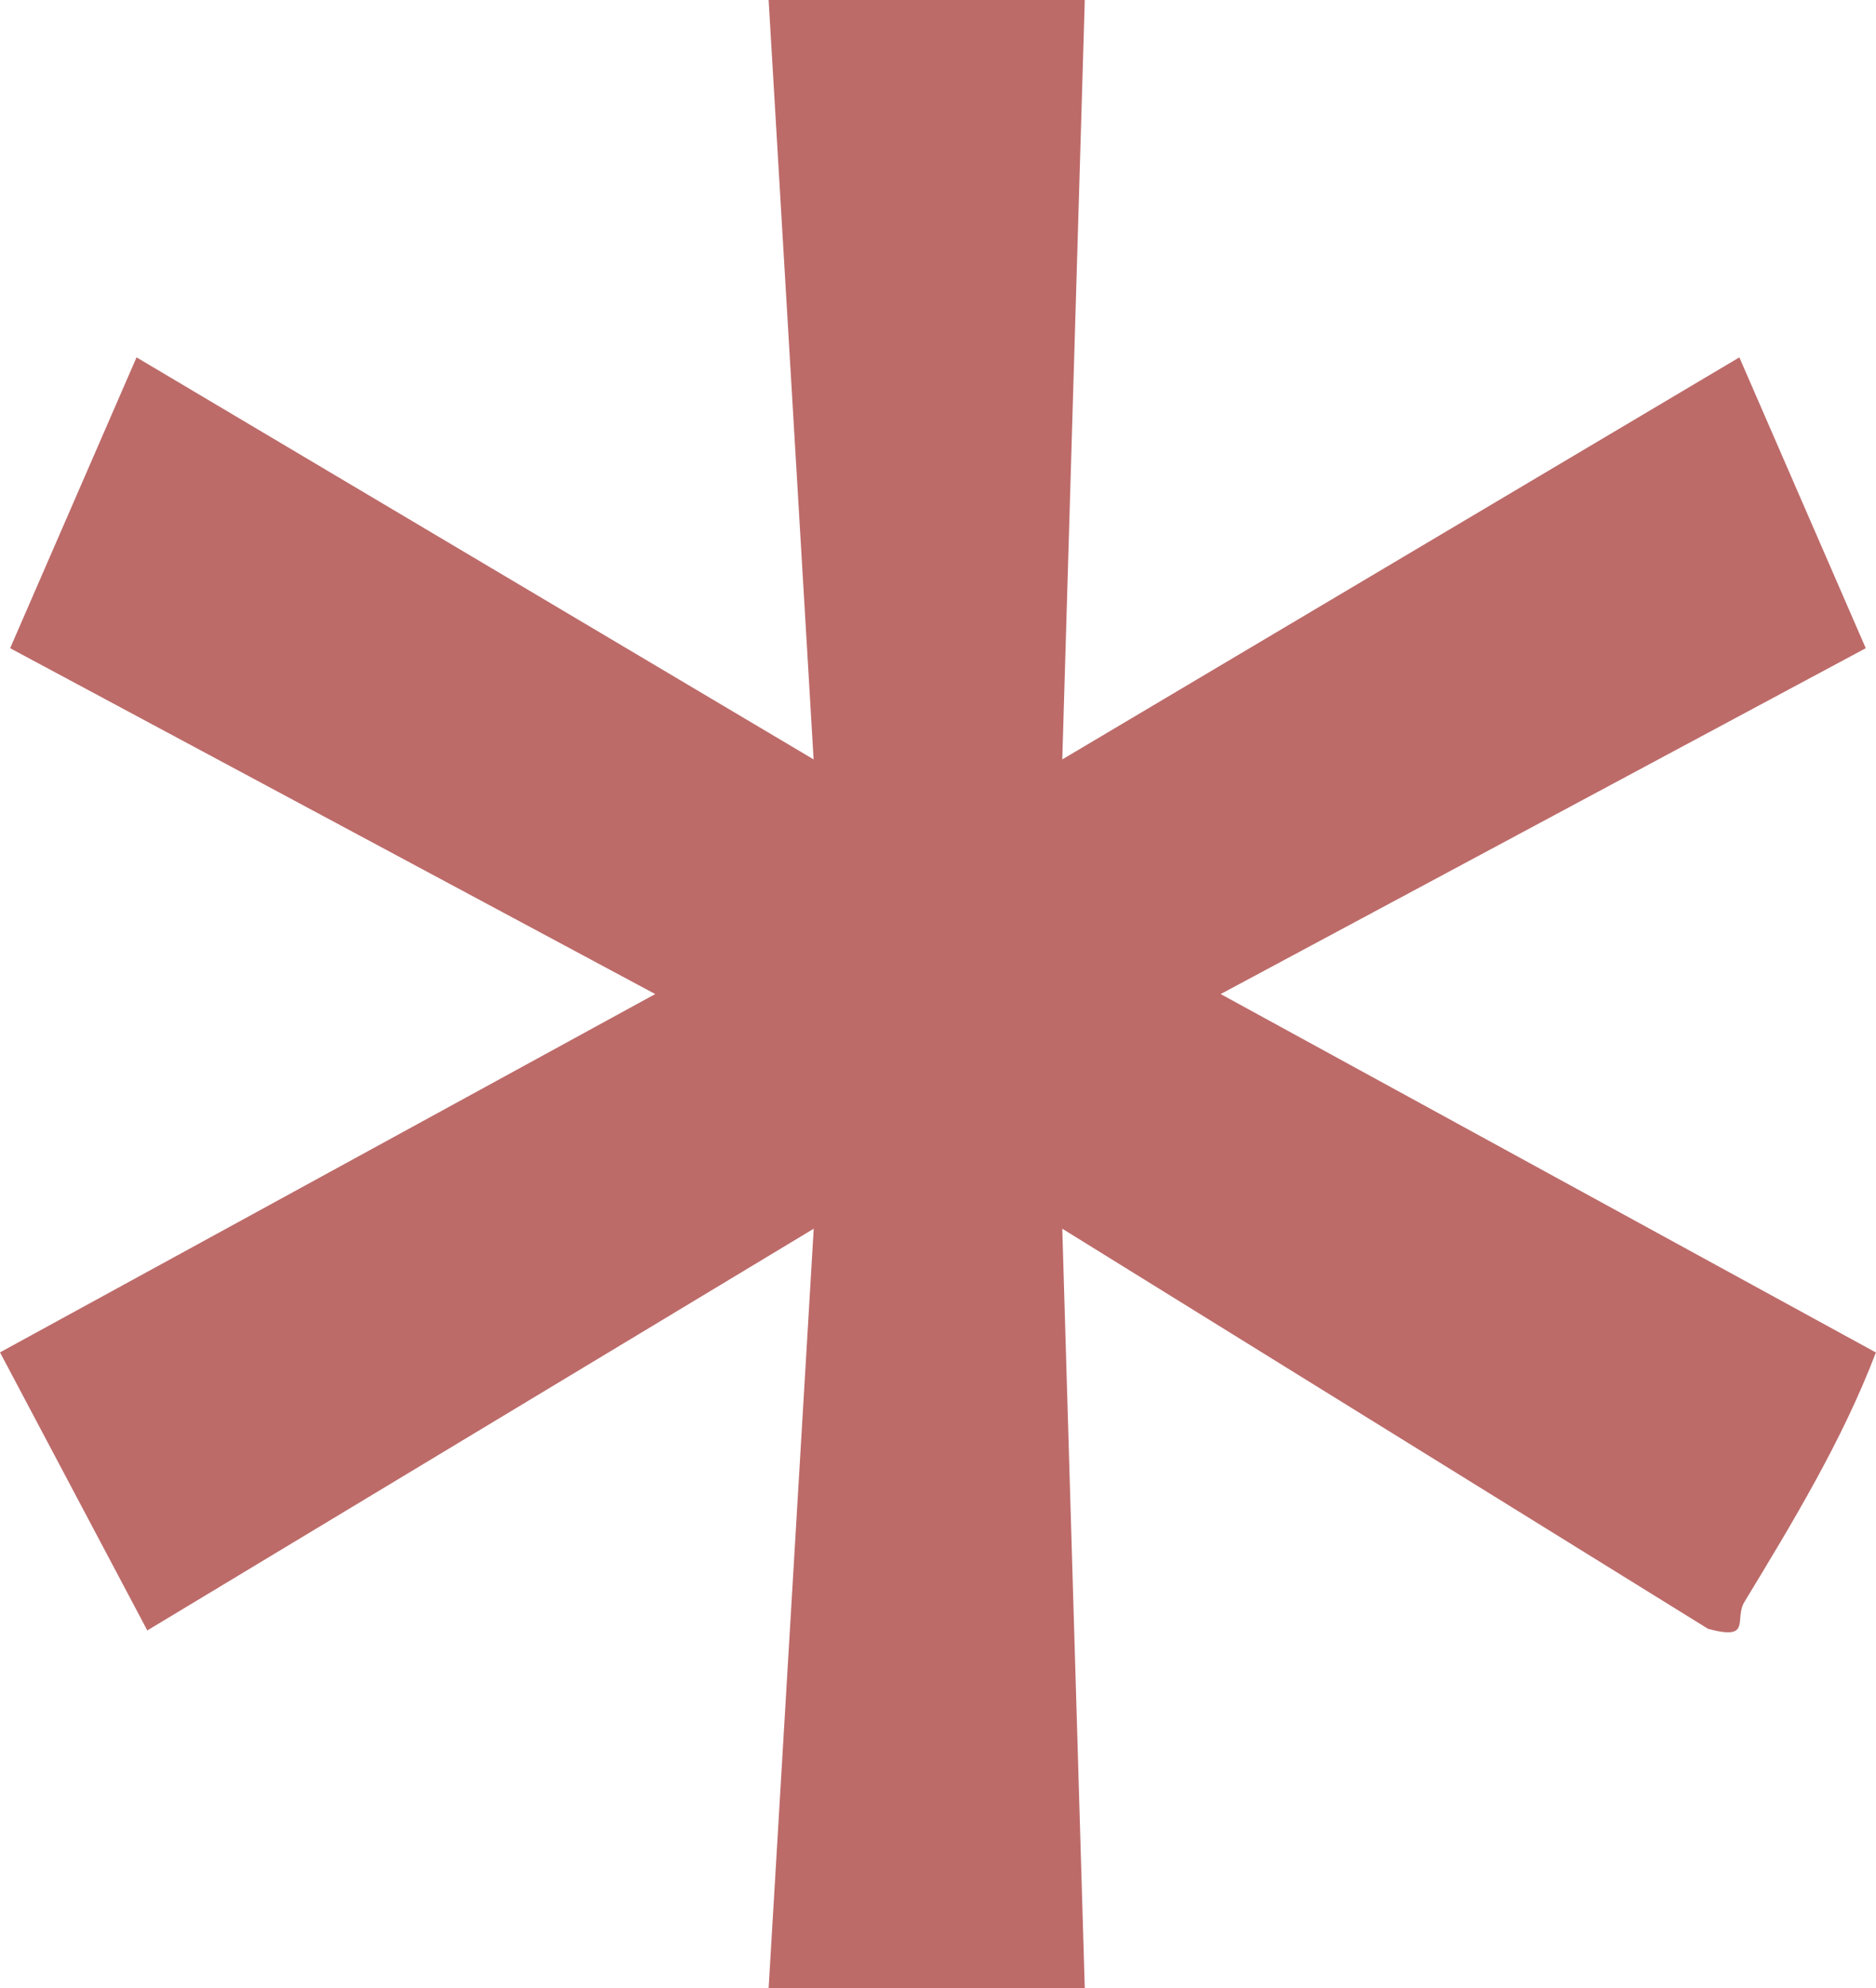 <?xml version="1.0" encoding="UTF-8"?>
<svg xmlns="http://www.w3.org/2000/svg" id="Layer_2" data-name="Layer 2" viewBox="0 0 177.66 188.27">
  <defs>
    <style>
      .cls-1 {
        fill: #bc6b69;
      }
    </style>
  </defs>
  <g id="Layer_1-2" data-name="Layer 1">
    <path class="cls-1" d="M102.73,0l-2.13,71.91,64.12-38.07,11.97,27.54-61.09,32.75,62.05,33.94c-3.17,8.32-7.86,16.05-12.45,23.62-1,1.65.76,3.68-3.44,2.55l-61.16-37.89,2.13,71.91h-29.94l4.27-71.91-63.11,38.04L0,128.06l62.05-33.93L.96,61.38l11.97-27.54,64.12,38.07L72.79,0h29.94Z"></path>
  </g>
</svg>
